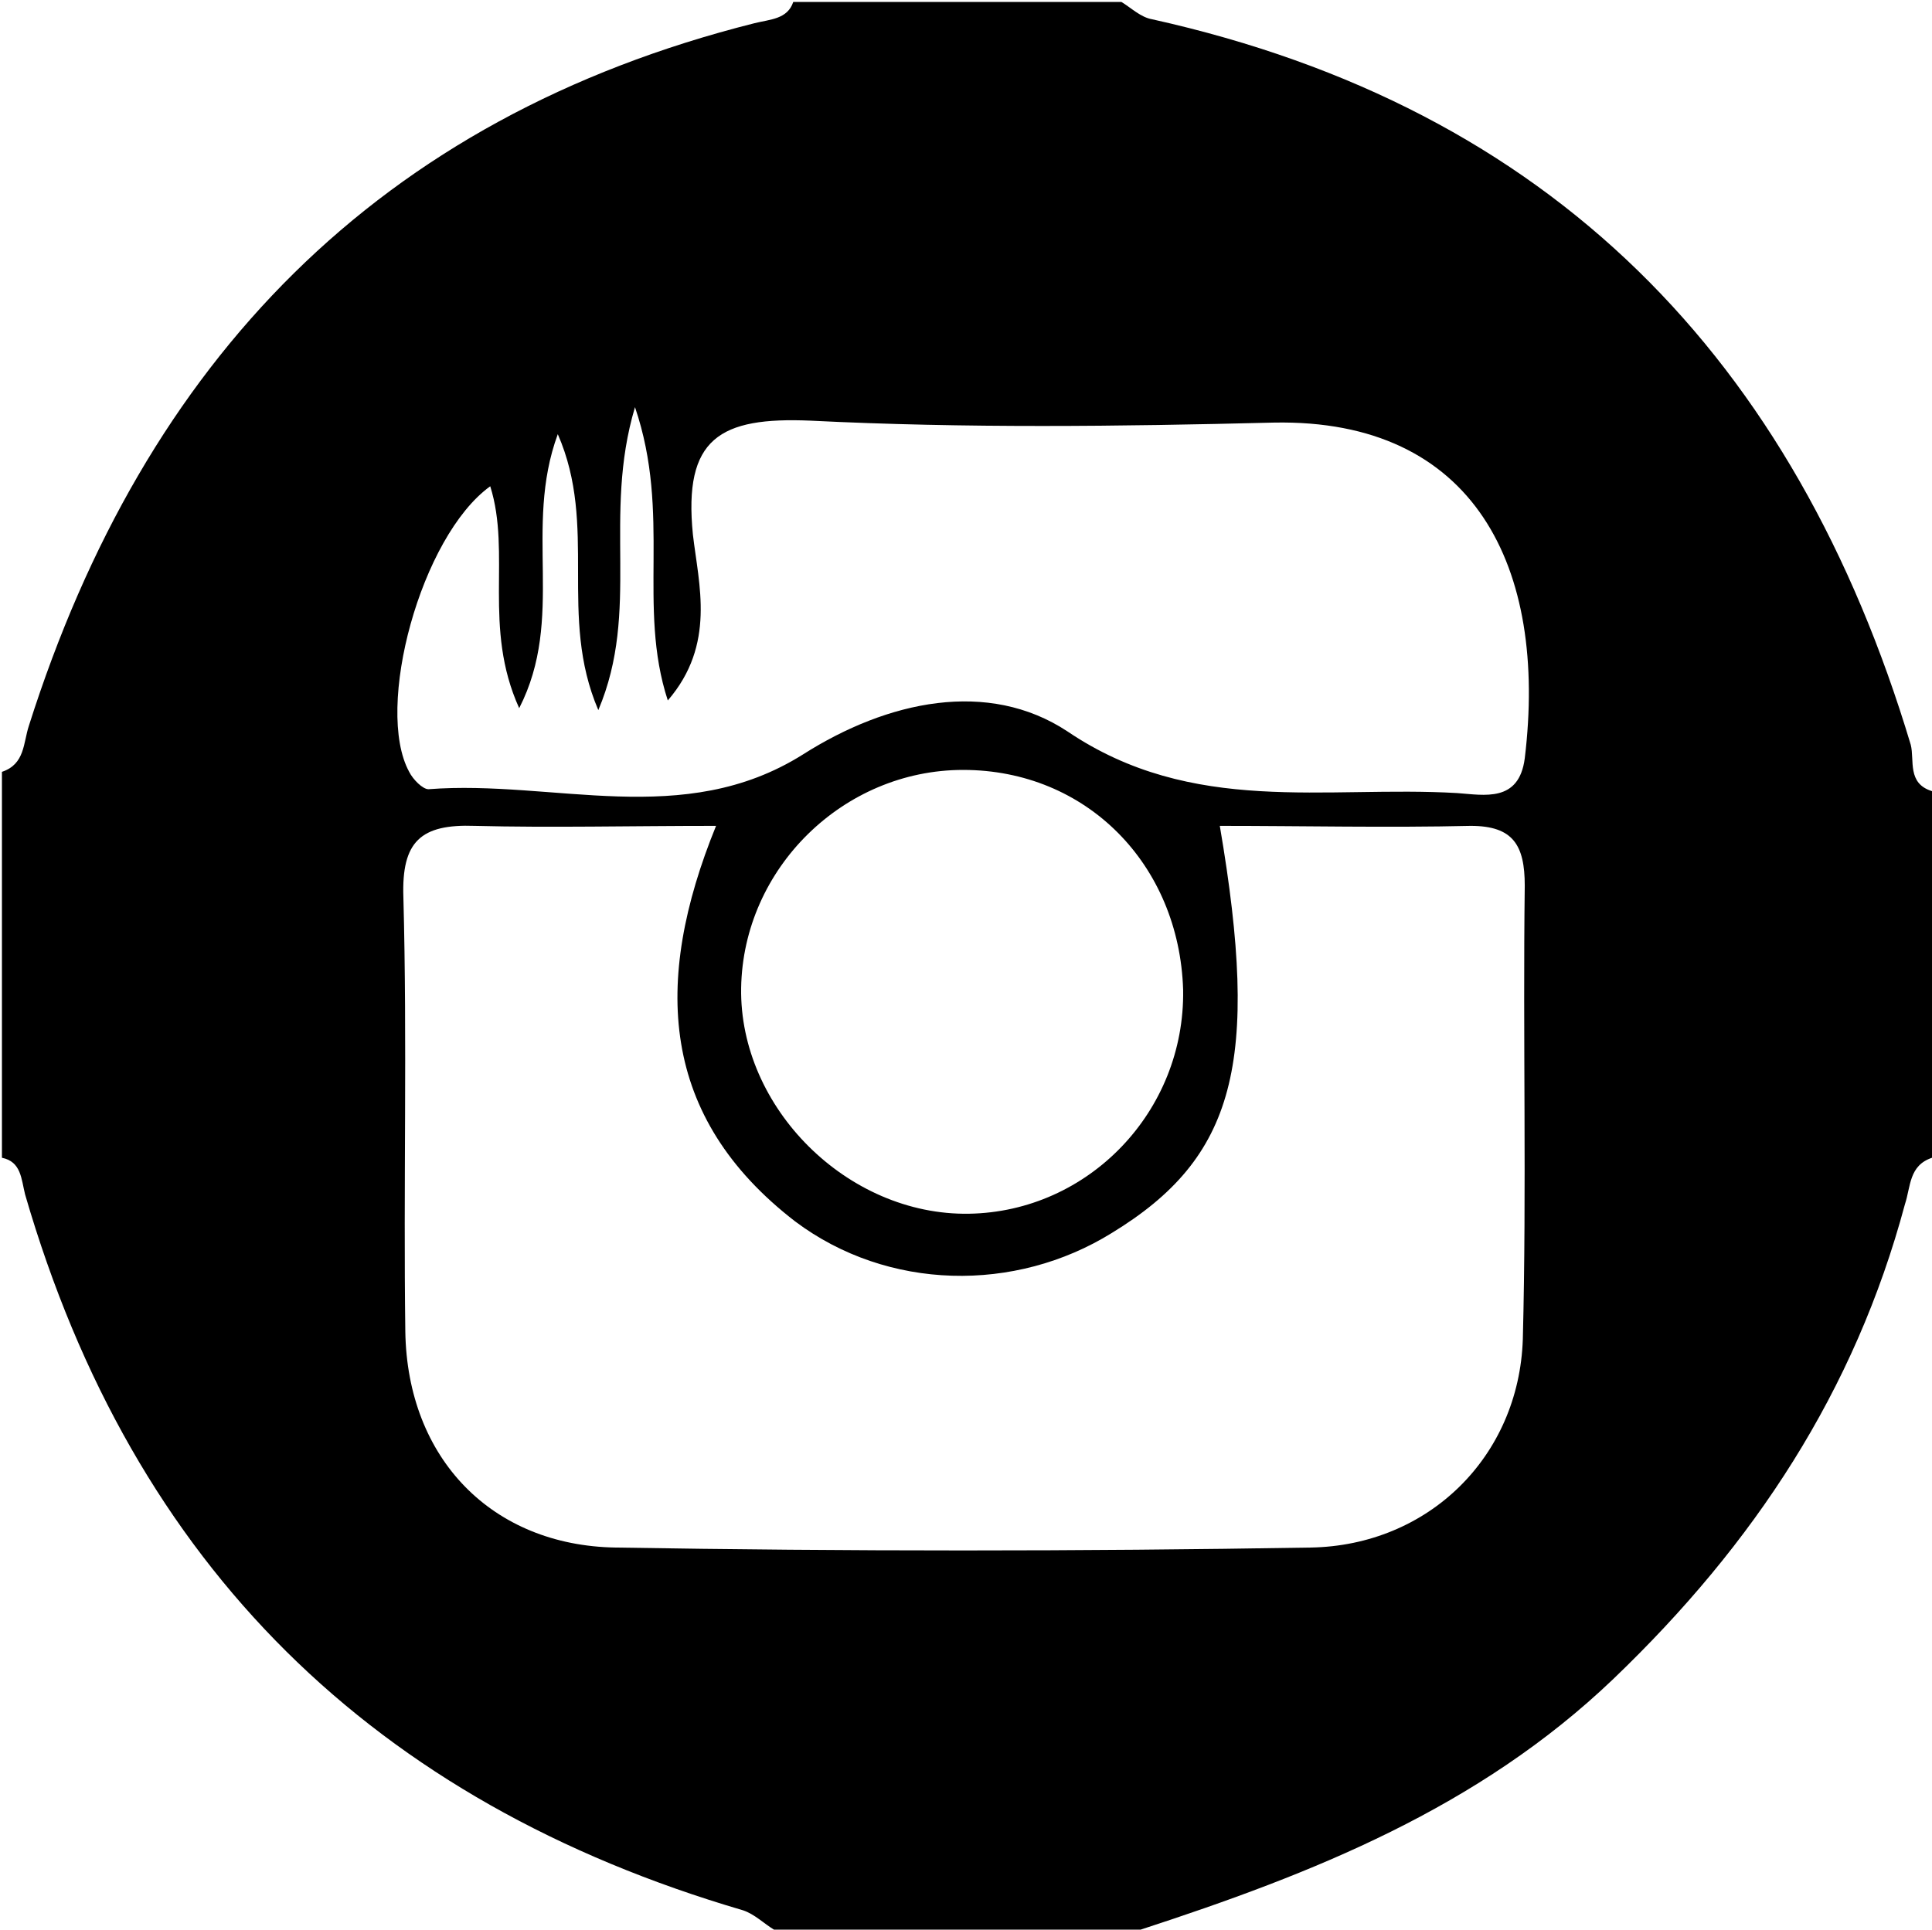 <?xml version="1.0" encoding="utf-8"?>
<!-- Generator: Adobe Illustrator 18.1.1, SVG Export Plug-In . SVG Version: 6.00 Build 0)  -->
<svg version="1.1" id="Layer_1" xmlns="http://www.w3.org/2000/svg" xmlns:xlink="http://www.w3.org/1999/xlink" x="0px" y="0px"
	 viewBox="-255 347 100.1 100" enable-background="new -255 347 100.1 100" xml:space="preserve">
<g>
	<path d="M-154.9,388c0,6.3,0,12.7,0,19c-1.2,0.4-1.1,1.5-1.4,2.4c-2.6,9.7-7.8,17.6-15.1,24.6c-7,6.7-15.6,10.1-24.5,13
		c-6.3,0-12.7,0-19,0c-0.5-0.3-1-0.8-1.6-1c-19.1-5.6-31.6-17.8-37.2-37.1c-0.2-0.8-0.2-1.7-1.2-1.9c0-6.7,0-13.3,0-20
		c1.2-0.4,1.1-1.5,1.4-2.4c6-18.9,18.1-31.5,37.6-36.4c0.8-0.2,1.7-0.2,2-1.1c5.7,0,11.3,0,17,0c0.5,0.3,1,0.8,1.6,0.9
		c20.7,4.6,33.3,17.6,39.3,37.6C-155.8,386.4-156.2,387.6-154.9,388z M-191.8,389.8c2.1,12.3,0.8,17.2-5.6,21.1
		c-5,3.1-11.6,3-16.4-0.6c-7-5.4-7.4-12.4-4.1-20.5c-4.5,0-8.5,0.1-12.5,0c-2.8-0.1-3.8,0.8-3.7,3.7c0.2,7.5,0,15,0.1,22.5
		c0.1,6.6,4.5,11.1,10.9,11.2c12,0.2,24,0.2,36,0c6.1-0.1,10.8-4.7,11-10.8c0.2-7.8,0-15.7,0.1-23.5c0-2.1-0.6-3.1-2.8-3.1
		C-183.1,389.9-187.5,389.8-191.8,389.8z M-229.6,372.2c-3.6,2.6-6,11.5-4.2,14.8c0.2,0.4,0.7,0.9,1,0.9c6.5-0.5,13.2,2.1,19.4-1.8
		c4.4-2.8,9.6-3.9,13.7-1.2c6.5,4.4,13.4,2.8,20.2,3.2c1.4,0.1,3.2,0.5,3.5-1.8c1.2-9.9-2.6-17.6-13-17.4c-8,0.2-16,0.3-24-0.1
		c-4.7-0.2-6.6,0.9-6.1,5.9c0.3,2.6,1.2,5.7-1.3,8.6c-1.6-4.9,0.2-9.6-1.7-15.2c-1.7,5.7,0.3,10.5-1.9,15.7c-2.1-4.9,0-9.5-2.1-14.3
		c-1.8,4.9,0.4,9.5-2,14.2C-230,379.5-228.5,375.7-229.6,372.2z M-205.1,386.9c-6.2,0-11.4,5.1-11.5,11.3
		c-0.1,6.2,5.5,11.8,11.8,11.7c6.2-0.1,11.2-5.3,11.1-11.6C-193.9,391.8-198.7,386.9-205.1,386.9z"/>
</g>
</svg>
